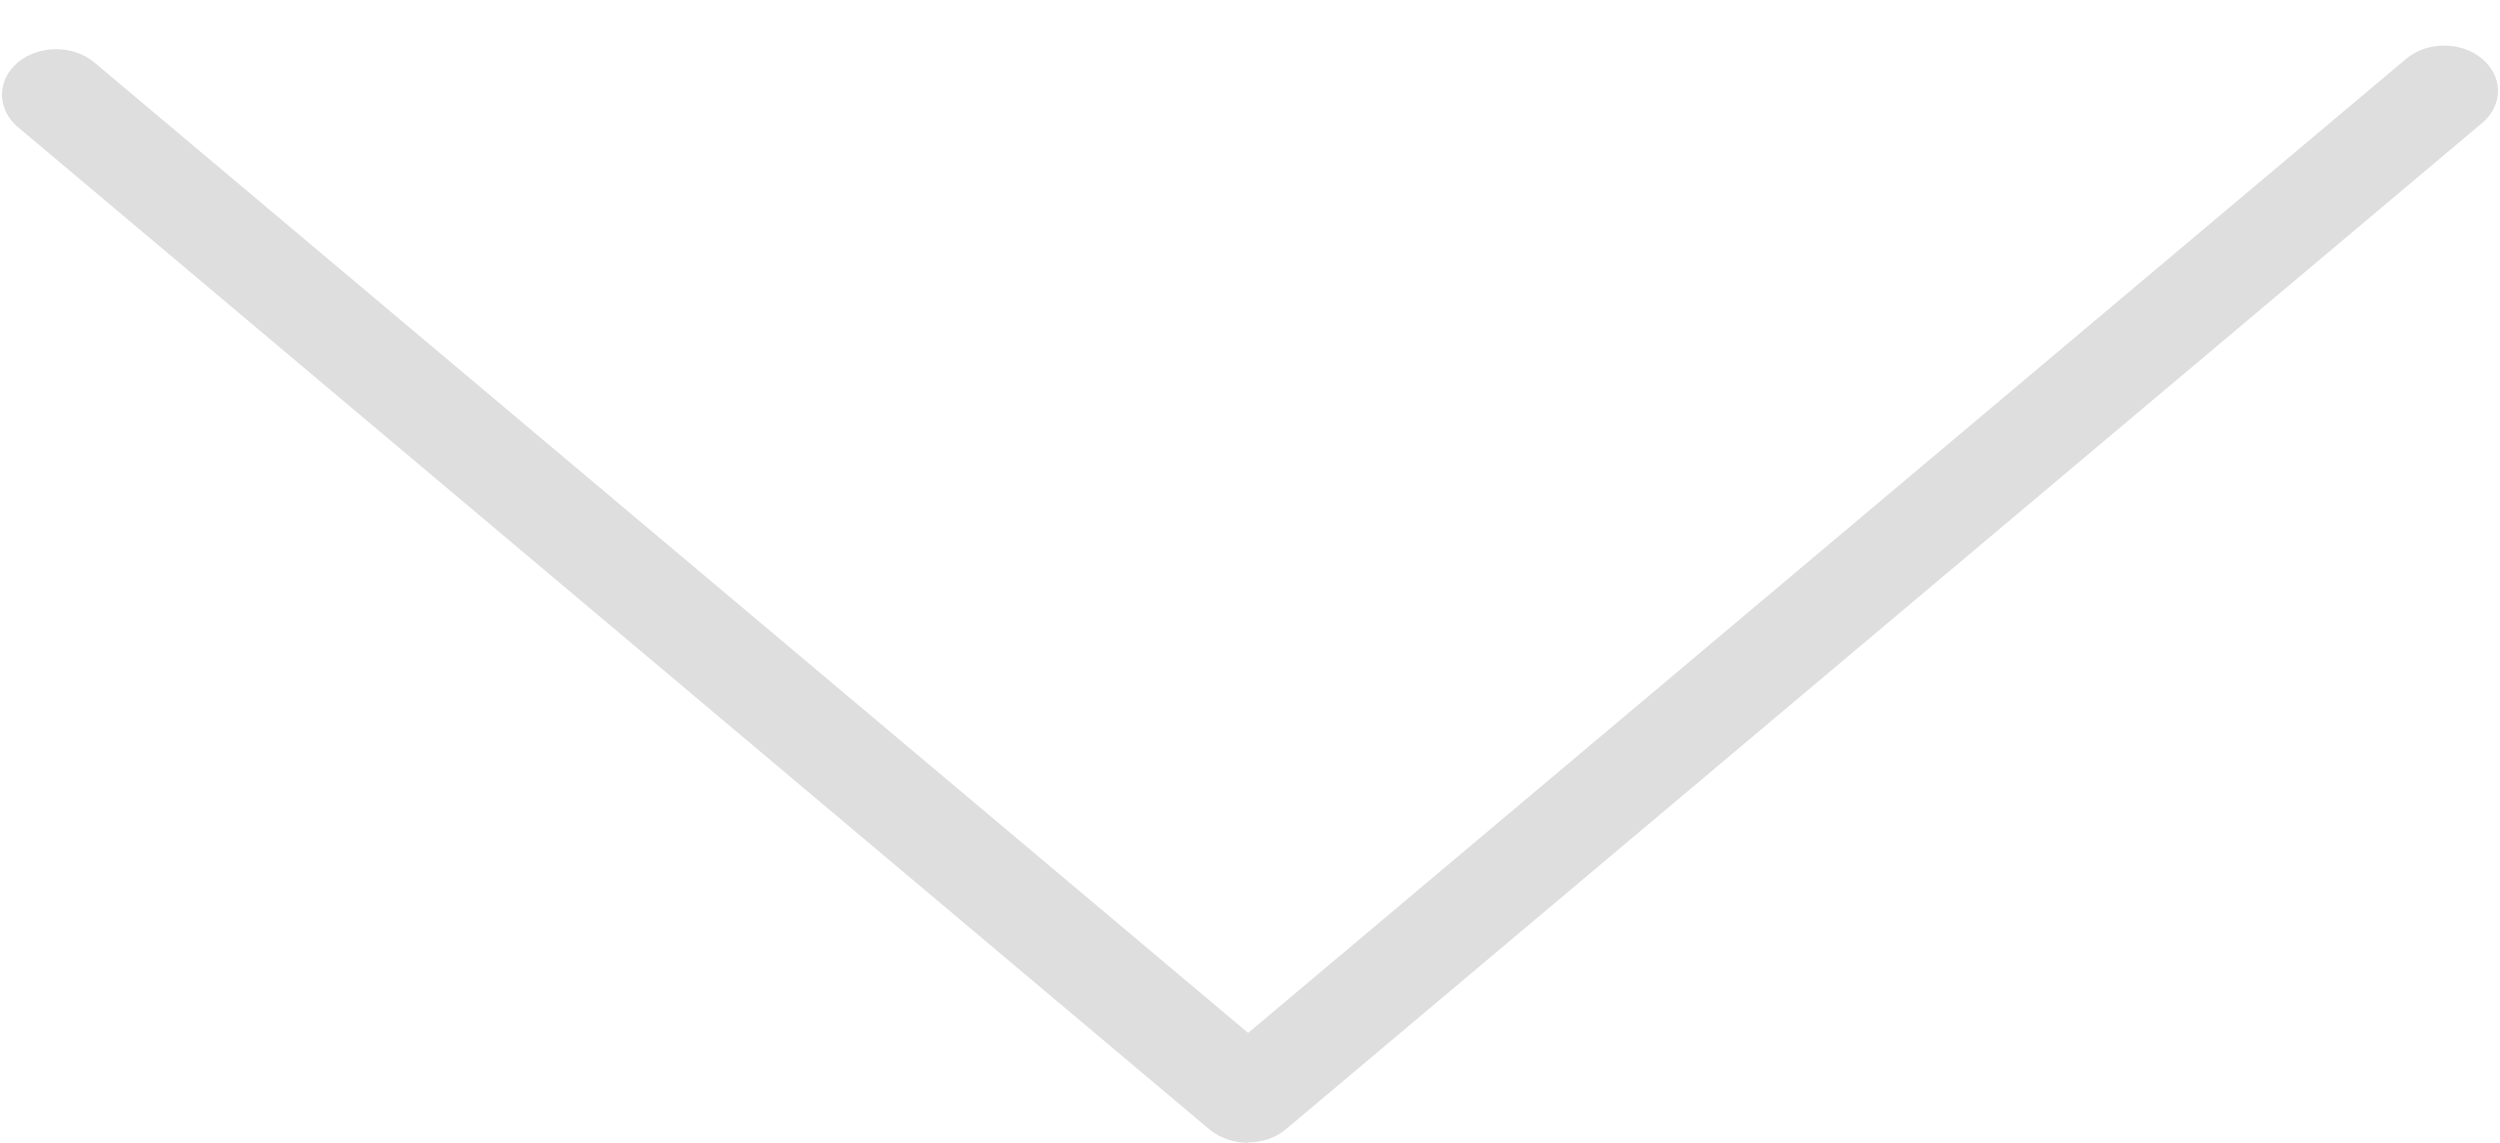 ﻿<?xml version="1.0" encoding="utf-8"?>
<svg version="1.1" xmlns:xlink="http://www.w3.org/1999/xlink" width="35px" height="16px" xmlns="http://www.w3.org/2000/svg">
  <g transform="matrix(1 0 0 1 -445 -1256 )">
    <path d="M 17.466 15.994  L 17.474 16  C 17.277 16  17.088 15.936  16.937 15.816  L 0.249 1.778  C -0.046 1.53  -0.046 1.123  0.249 0.875  C 0.543 0.627  1.027 0.627  1.322 0.875  L 17.474 14.461  L 33.685 0.824  C 33.98 0.576  34.457 0.576  34.751 0.824  C 35.046 1.072  35.046 1.473  34.751 1.721  L 18.003 15.809  C 17.852 15.936  17.663 15.994  17.466 15.994  Z " fill-rule="nonzero" fill="#dedede" stroke="none" transform="matrix(1 0 0 1 445 1256 )" />
  </g>
</svg>